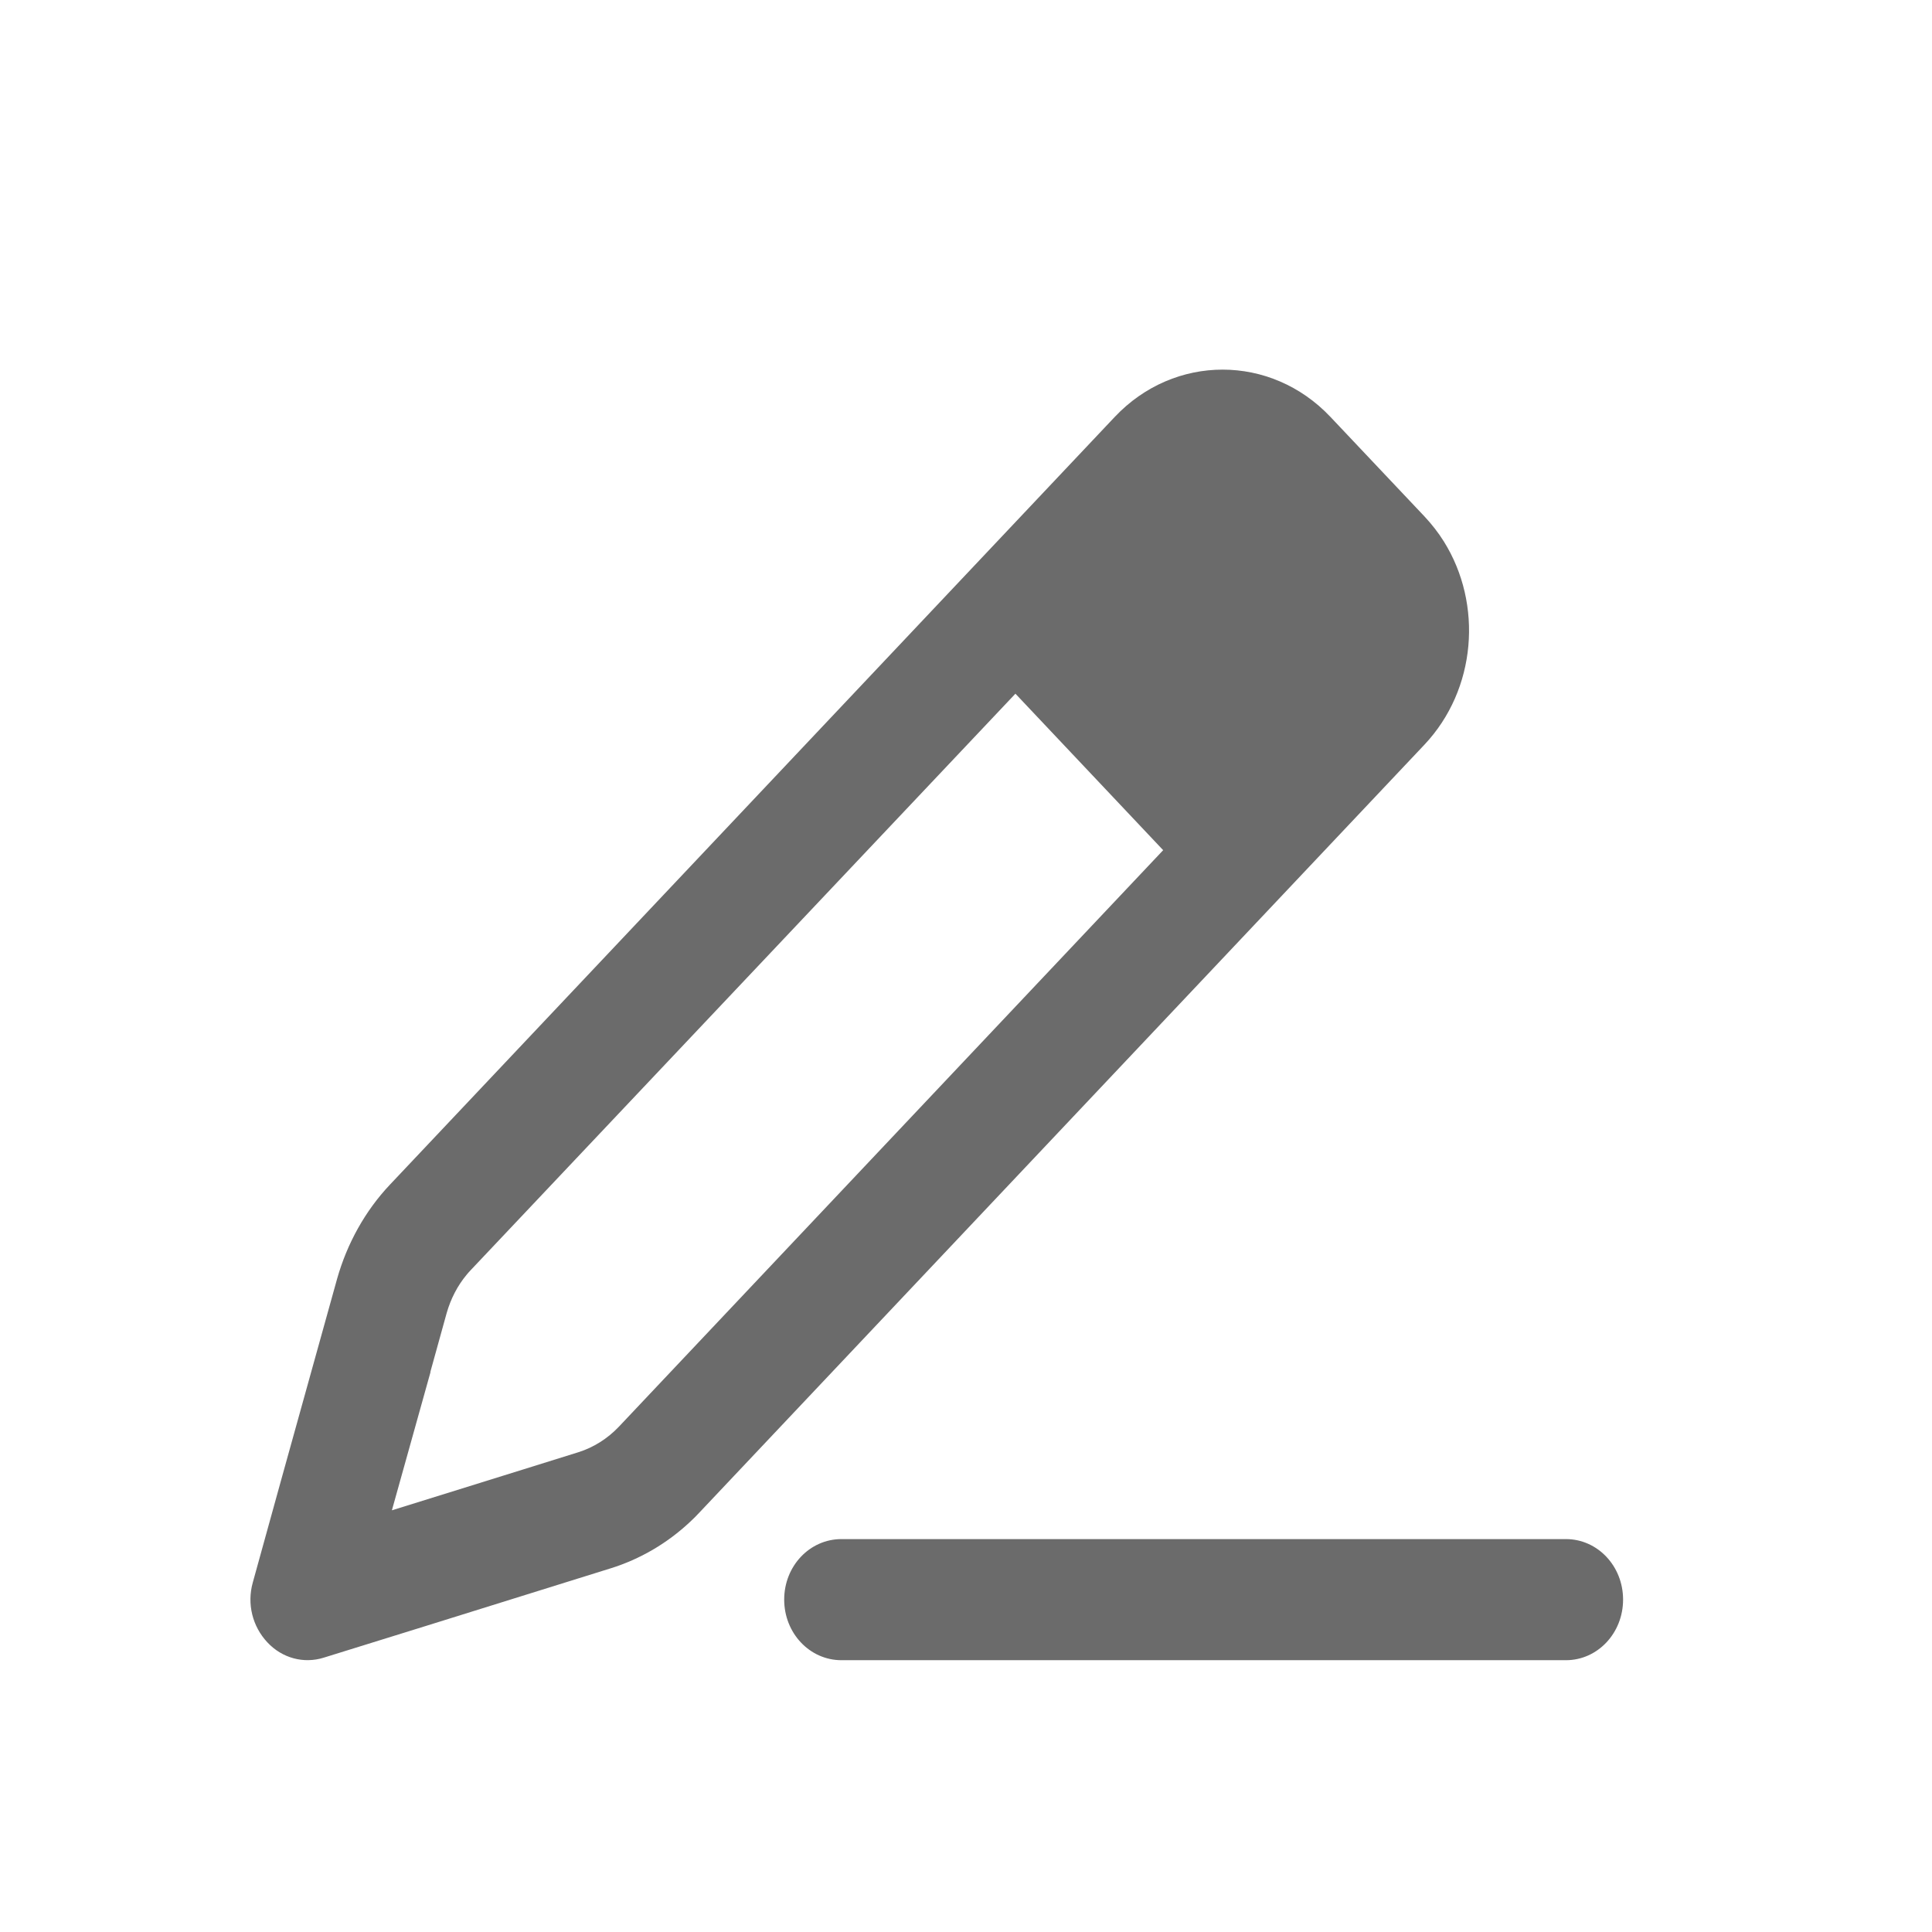 <svg width="19" height="19" viewBox="0 0 19 19" fill="none" xmlns="http://www.w3.org/2000/svg">
<g clip-path="url(#clip0_16379_26502)">
<path d="M2.776 14.515L3.315 12.577C3.414 12.227 3.592 11.907 3.836 11.649L10.963 4.1C11.549 3.48 12.498 3.48 13.084 4.1L14.008 5.078C14.08 5.155 14.146 5.239 14.2 5.326C14.584 5.941 14.521 6.78 14.008 7.324L6.88 14.873C6.85 14.905 6.819 14.937 6.786 14.967C6.561 15.178 6.294 15.334 6.004 15.424L4.173 15.995L3.184 16.302C2.987 16.364 2.774 16.307 2.629 16.151C2.483 15.995 2.427 15.774 2.486 15.563L2.776 14.515ZM4.234 13.493L3.854 14.853L5.139 14.453L5.687 14.282C5.837 14.235 5.975 14.148 6.086 14.031L11.439 8.361L9.986 6.822L4.63 12.49C4.616 12.505 4.602 12.52 4.59 12.535C4.499 12.644 4.433 12.773 4.393 12.912L4.232 13.493H4.234ZM8.275 15.136H15.4C15.711 15.136 15.962 15.401 15.962 15.731C15.962 16.061 15.711 16.327 15.4 16.327H8.275C7.963 16.327 7.712 16.061 7.712 15.731C7.712 15.401 7.963 15.136 8.275 15.136Z" fill="#6B6B6B"/>
</g>
<defs>
<clipPath id="clip0_16379_26502">
<rect width="13.5" height="12.706" fill="white" transform="translate(2.462 3.621)"/>
</clipPath>
</defs>
</svg>
